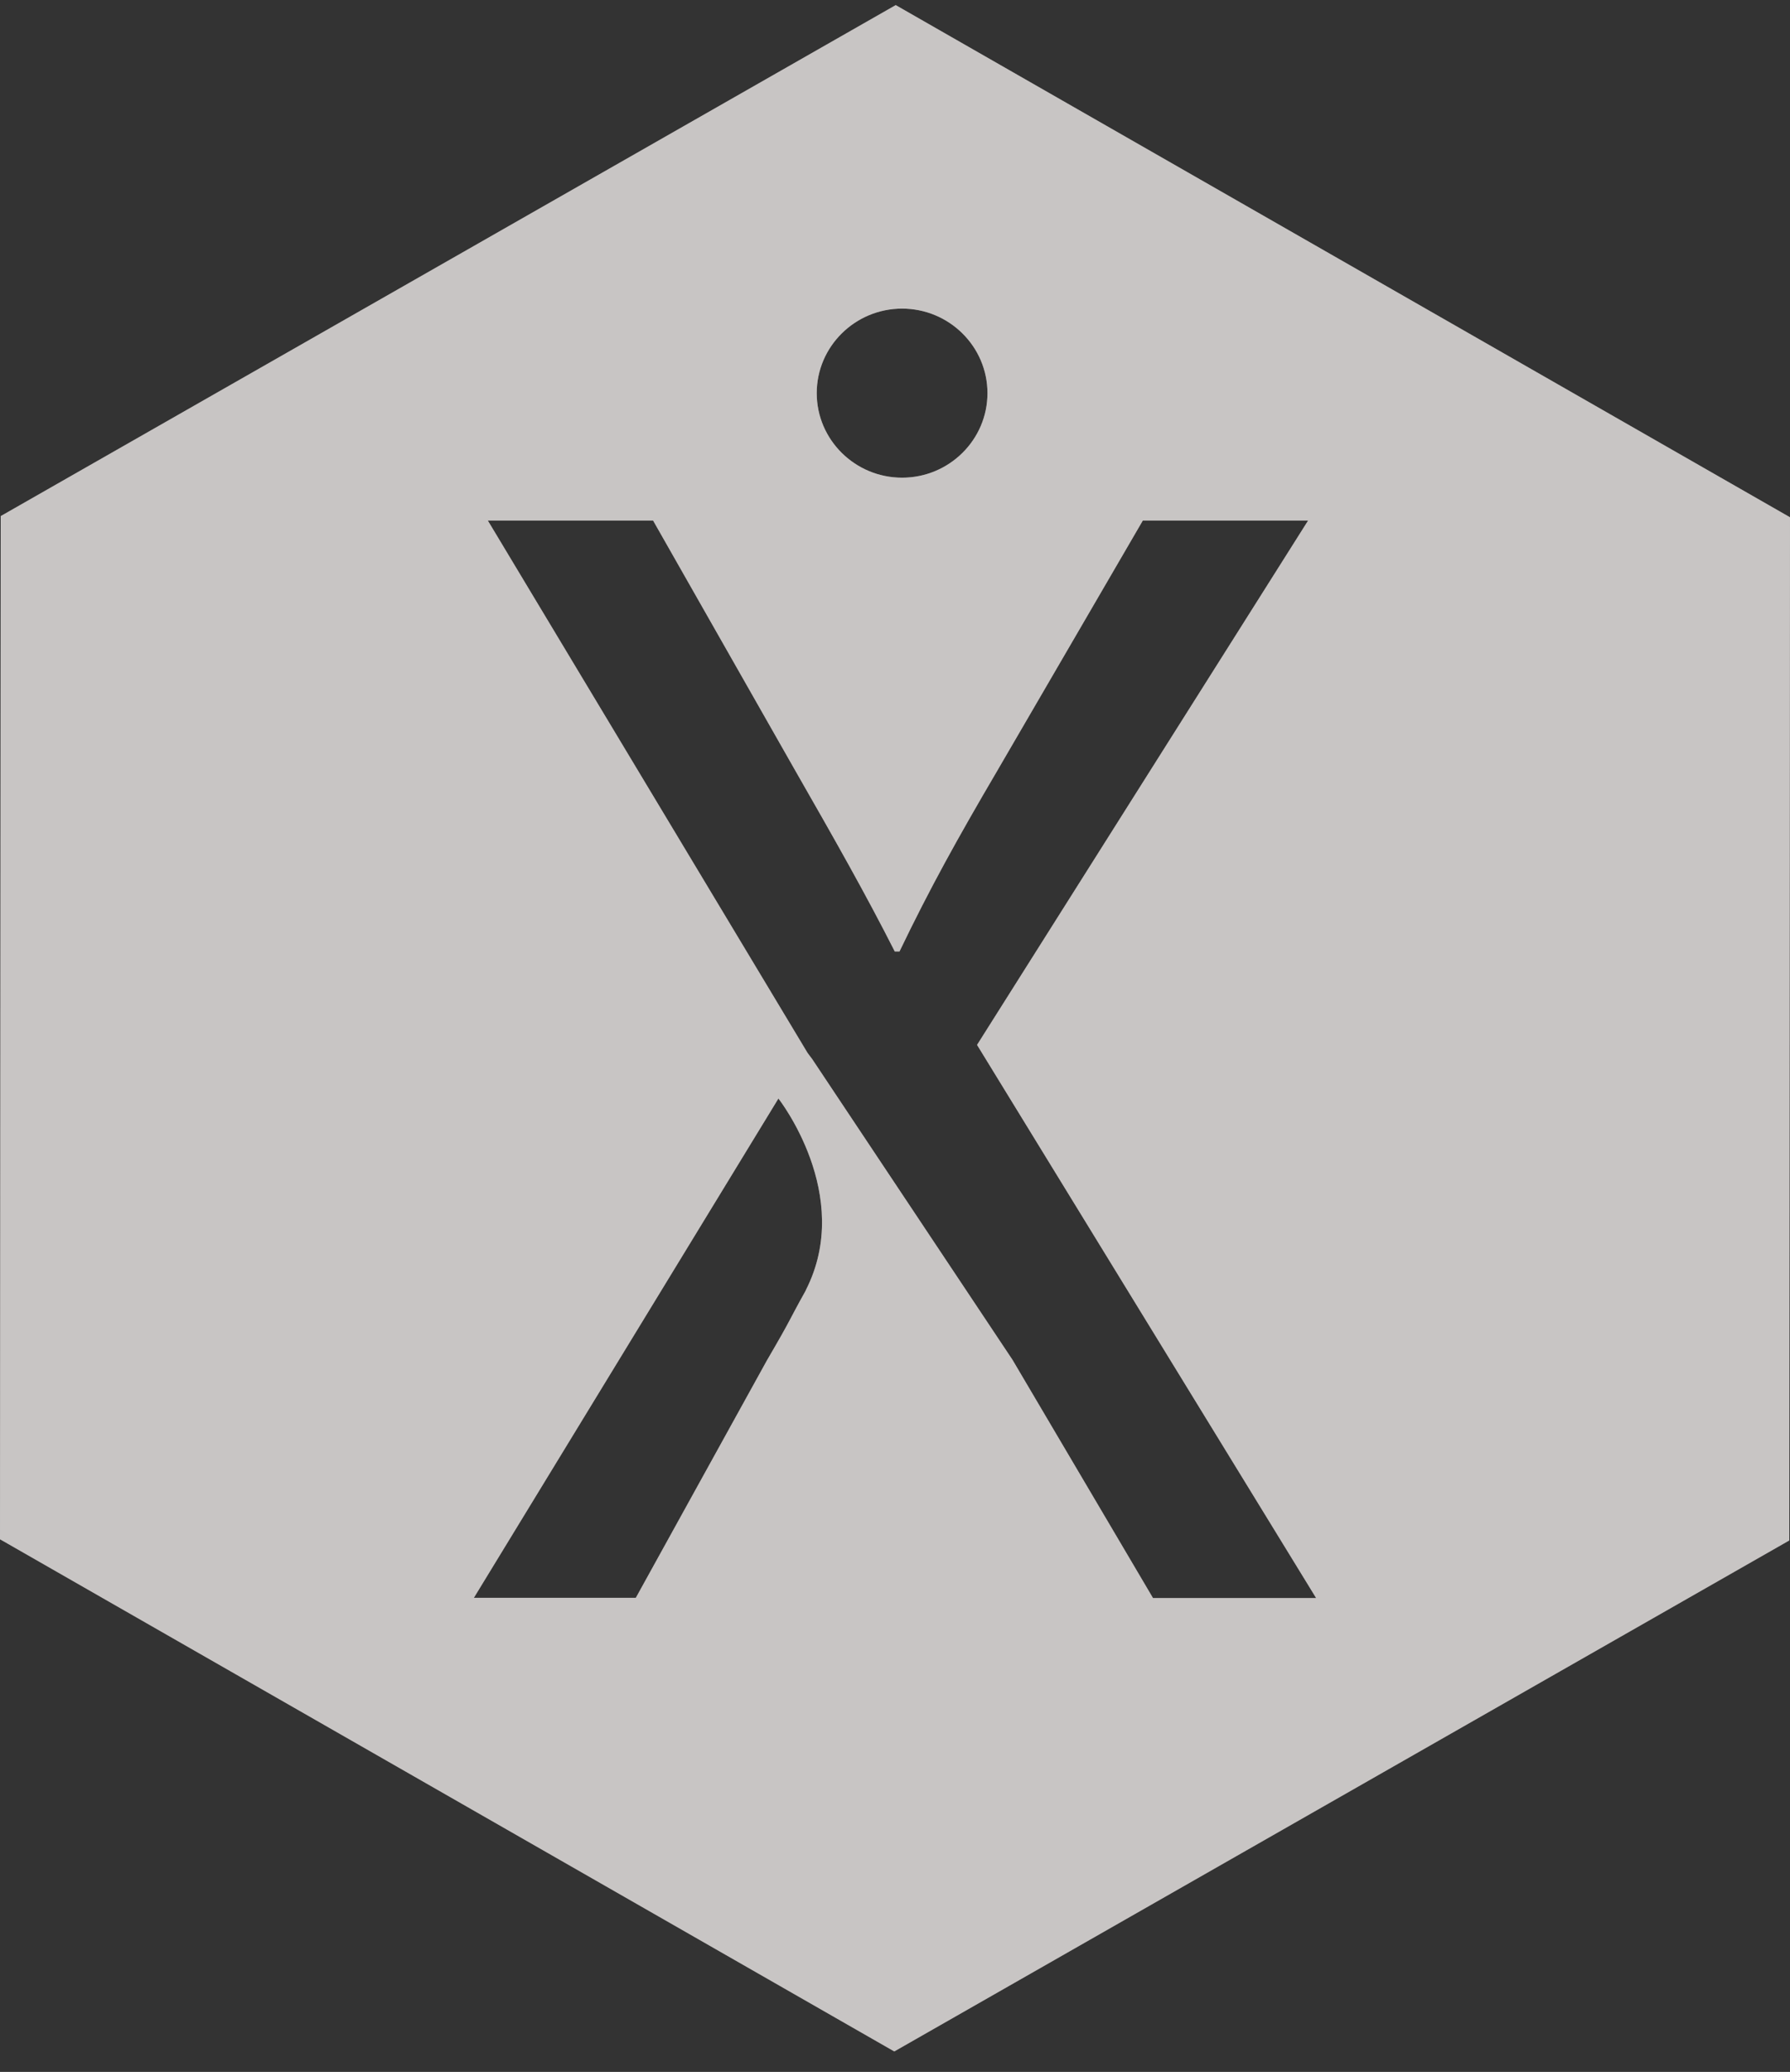 <svg width="70" height="81" viewBox="0 0 70 81" fill="none" xmlns="http://www.w3.org/2000/svg">
<rect x="0" y="0" width="70" height="81" fill="#333333" stroke="none"/>
<g opacity="0.8">
<path d="M45.089 62.475L39.596 53.164L31.764 41.408L31.579 41.161L19.077 20.351H25.54L31.107 30.138C32.67 32.866 33.863 34.972 34.991 37.197H35.176C36.369 34.716 37.432 32.802 38.995 30.138L44.691 20.351H51.155L38.209 40.85L51.469 62.475H45.089ZM31.514 50.445C30.802 51.717 31.005 51.452 29.988 53.191L24.865 62.466H18.531L30.441 42.946C30.441 42.946 33.41 46.718 31.514 50.435M35.277 12.065C37.118 12.065 38.616 13.548 38.616 15.37C38.616 17.192 37.118 18.675 35.277 18.675C33.437 18.675 31.939 17.192 31.939 15.37C31.939 13.548 33.437 12.065 35.277 12.065ZM35.028 0.2L0.028 20.177L0 60.177L34.972 80.2L69.972 60.223L70 20.223L35.028 0.2Z" fill="#C3B7B4"/>
<path d="M45.089 62.475L39.596 53.164L31.764 41.408L31.579 41.161L19.077 20.351H25.54L31.107 30.138C32.67 32.866 33.863 34.972 34.991 37.197H35.176C36.369 34.716 37.432 32.802 38.995 30.138L44.691 20.351H51.155L38.209 40.85L51.469 62.475H45.089ZM31.514 50.445C30.802 51.717 31.005 51.452 29.988 53.191L24.865 62.466H18.531L30.441 42.946C30.441 42.946 33.41 46.718 31.514 50.435M35.277 12.065C37.118 12.065 38.616 13.548 38.616 15.37C38.616 17.192 37.118 18.675 35.277 18.675C33.437 18.675 31.939 17.192 31.939 15.37C31.939 13.548 33.437 12.065 35.277 12.065ZM35.028 0.2L0.028 20.177L0 60.177L34.972 80.2L69.972 60.223L70 20.223L35.028 0.2Z" fill="white" fill-opacity="0.7"/>
</g>
</svg>
